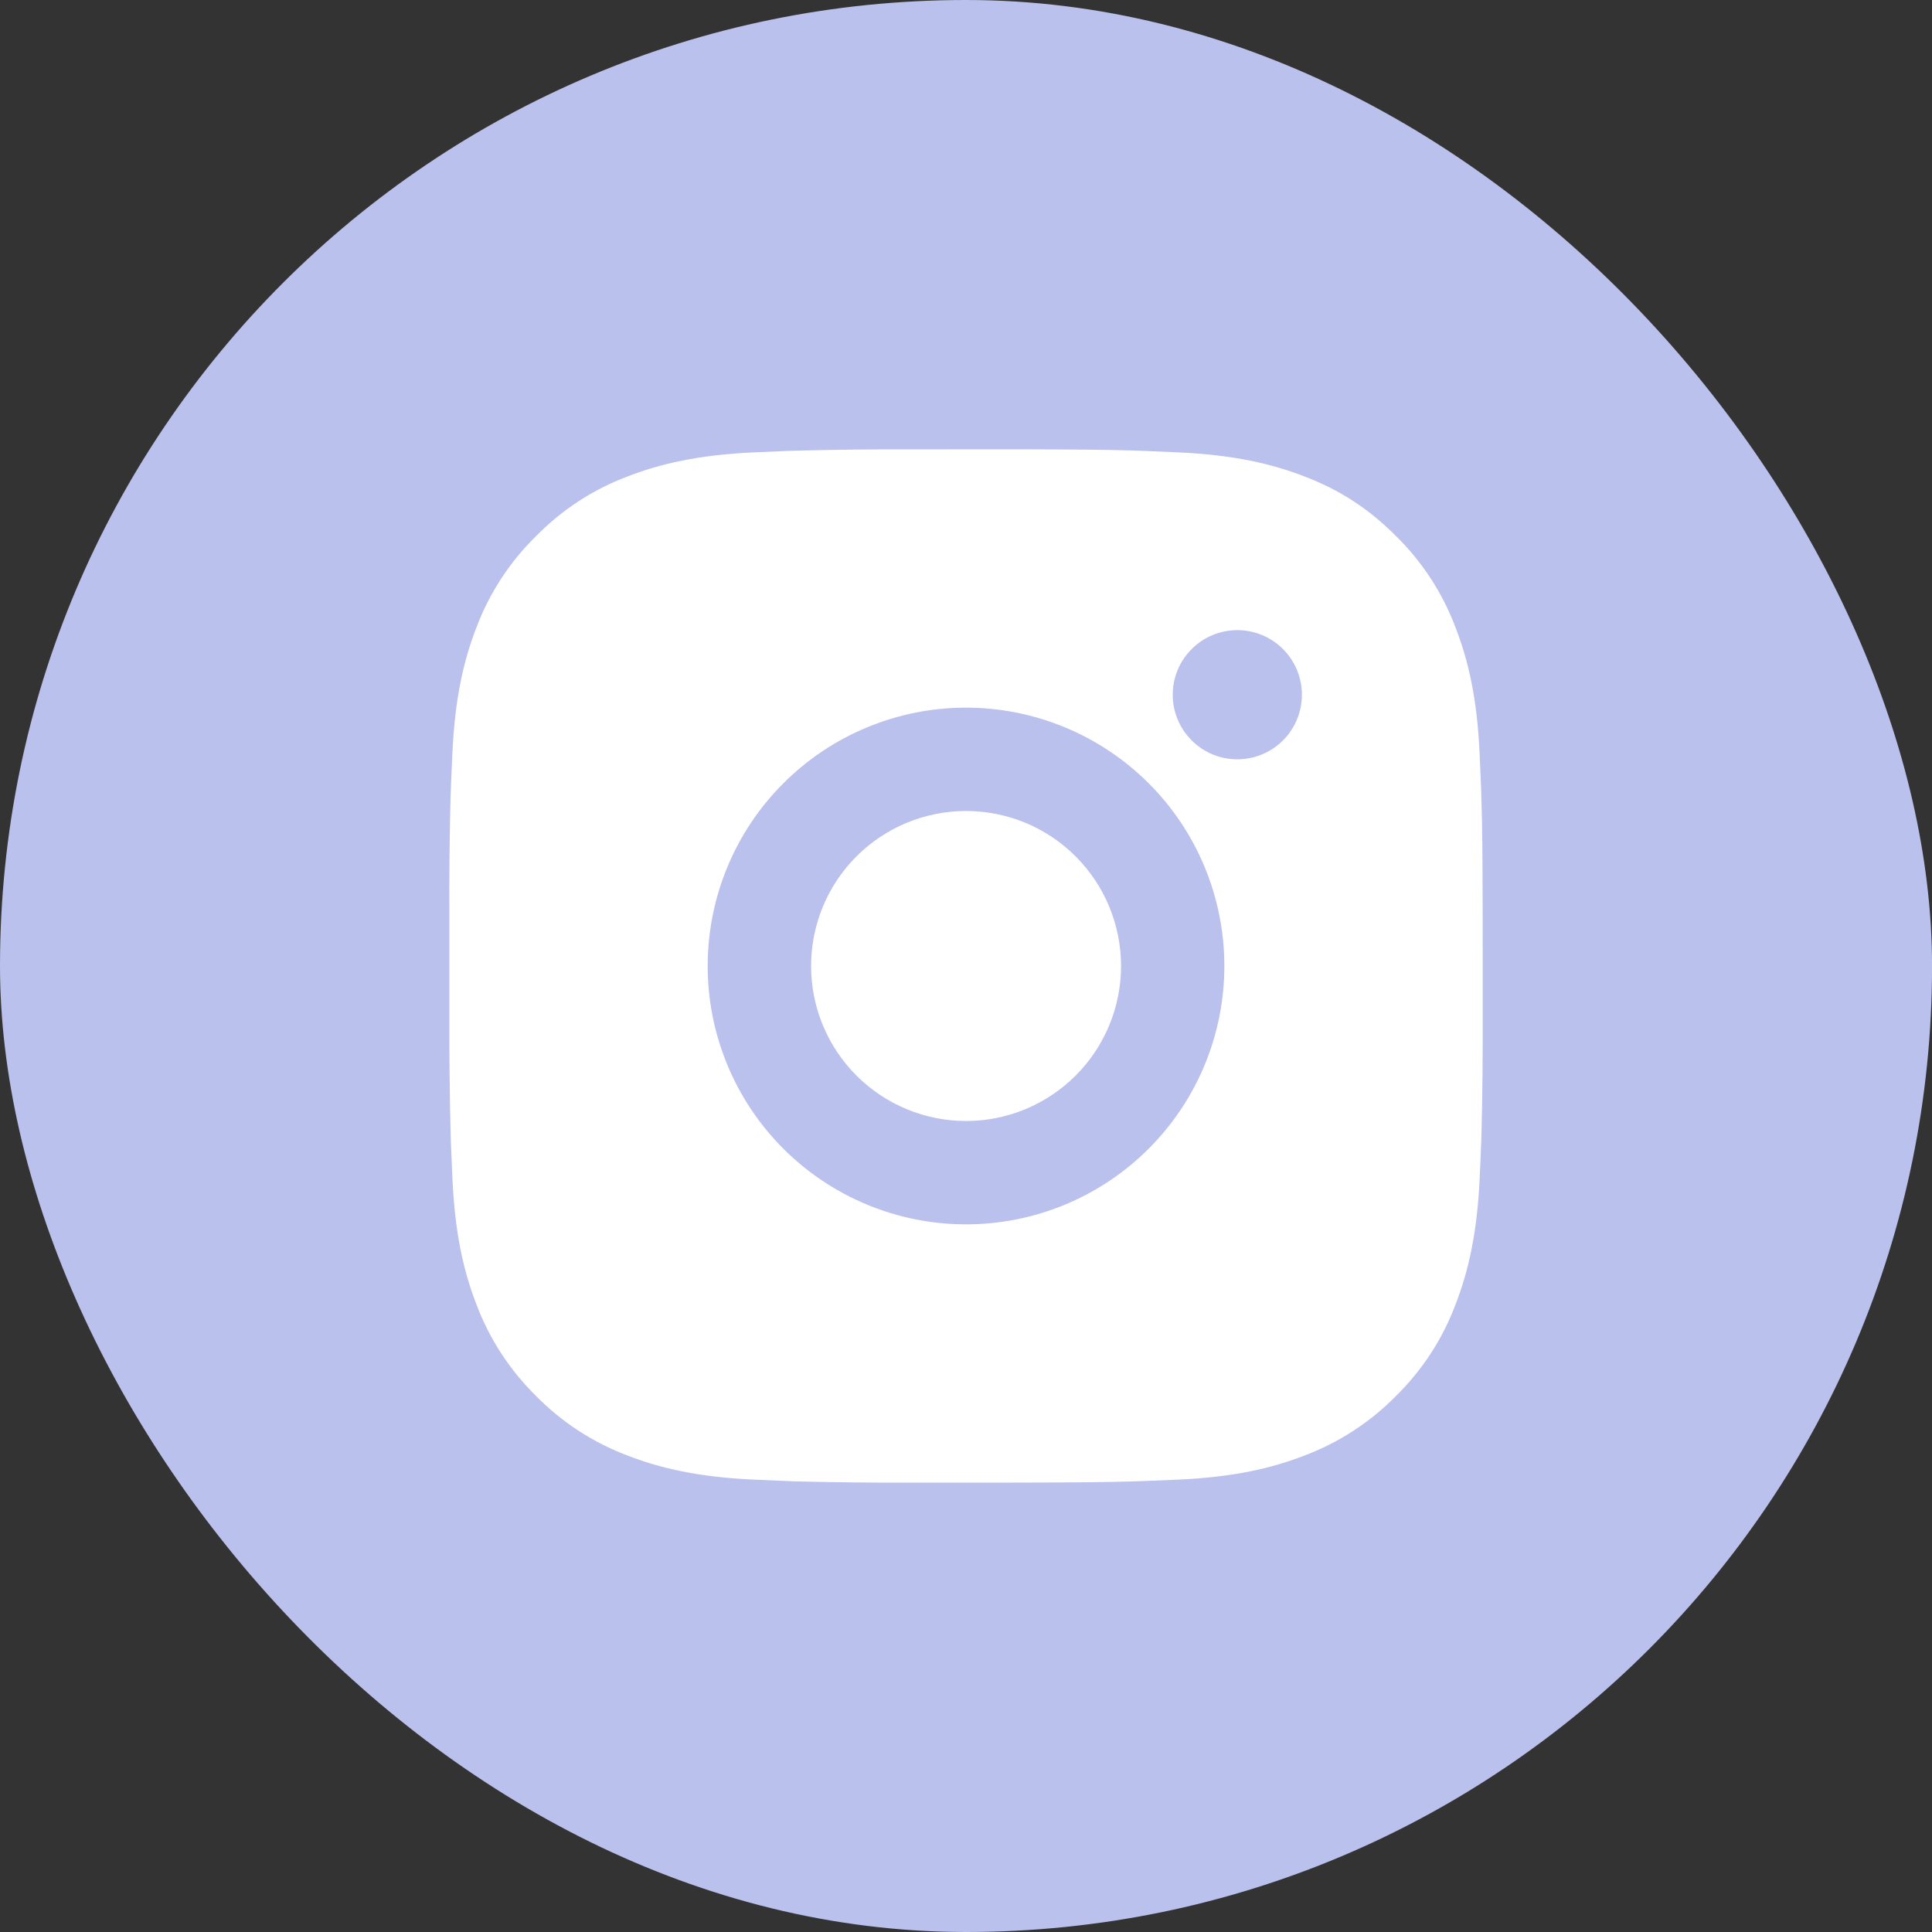 <?xml version="1.0" encoding="UTF-8"?> <svg xmlns="http://www.w3.org/2000/svg" width="43" height="43" viewBox="0 0 43 43" fill="none"><rect x="0" y="0" width="43" height="43" fill="#333333" stroke="none"/><rect width="43.001" height="43" rx="21.5" fill="#B9C1EC"></rect><path d="M22.683 10C23.976 10.003 24.633 10.01 25.2 10.026L25.423 10.034C25.68 10.044 25.935 10.055 26.242 10.069C27.465 10.127 28.3 10.32 29.033 10.604C29.792 10.896 30.431 11.291 31.07 11.93C31.655 12.505 32.108 13.2 32.396 13.967C32.68 14.7 32.874 15.535 32.931 16.759C32.945 17.065 32.956 17.32 32.966 17.578L32.972 17.801C32.99 18.367 32.997 19.024 32.999 20.318L33 21.175V22.682C33.003 23.521 32.994 24.36 32.974 25.198L32.967 25.421C32.958 25.68 32.946 25.934 32.932 26.24C32.875 27.465 32.679 28.298 32.396 29.032C32.108 29.8 31.656 30.495 31.07 31.07C30.495 31.654 29.8 32.107 29.033 32.396C28.3 32.68 27.465 32.873 26.242 32.931C25.969 32.943 25.696 32.955 25.423 32.965L25.2 32.972C24.633 32.988 23.976 32.996 22.683 32.998L21.825 32.999H20.319C19.48 33.002 18.641 32.993 17.802 32.973L17.579 32.966C17.306 32.956 17.033 32.944 16.76 32.931C15.537 32.873 14.702 32.68 13.968 32.396C13.201 32.108 12.506 31.655 11.931 31.07C11.346 30.495 10.893 29.8 10.604 29.032C10.32 28.299 10.127 27.465 10.07 26.24C10.057 25.967 10.045 25.694 10.035 25.421L10.029 25.198C10.008 24.36 9.999 23.521 10.001 22.682V20.318C9.997 19.479 10.006 18.64 10.026 17.801L10.034 17.578C10.043 17.32 10.055 17.065 10.069 16.759C10.126 15.535 10.319 14.701 10.603 13.967C10.892 13.199 11.346 12.504 11.933 11.93C12.507 11.345 13.201 10.892 13.968 10.604C14.702 10.32 15.536 10.127 16.76 10.069C17.066 10.055 17.321 10.044 17.579 10.034L17.802 10.028C18.641 10.007 19.479 9.998 20.318 10.001L22.683 10ZM21.5 15.75C19.975 15.75 18.513 16.356 17.435 17.434C16.356 18.512 15.751 19.975 15.751 21.5C15.751 23.025 16.356 24.487 17.435 25.566C18.513 26.644 19.975 27.25 21.5 27.25C23.025 27.25 24.488 26.644 25.566 25.566C26.645 24.487 27.25 23.025 27.25 21.5C27.25 19.975 26.645 18.512 25.566 17.434C24.488 16.356 23.025 15.75 21.5 15.75ZM21.5 18.05C21.953 18.05 22.402 18.139 22.821 18.312C23.239 18.485 23.62 18.74 23.94 19.06C24.26 19.38 24.515 19.76 24.688 20.179C24.861 20.598 24.951 21.046 24.951 21.499C24.951 21.952 24.862 22.401 24.689 22.819C24.515 23.238 24.261 23.618 23.941 23.939C23.62 24.259 23.24 24.513 22.822 24.687C22.403 24.86 21.955 24.95 21.502 24.95C20.587 24.95 19.709 24.586 19.062 23.939C18.415 23.292 18.052 22.415 18.052 21.5C18.052 20.585 18.415 19.707 19.062 19.06C19.709 18.413 20.587 18.05 21.502 18.05M27.539 14.025C27.158 14.025 26.792 14.176 26.523 14.446C26.253 14.716 26.101 15.081 26.101 15.462C26.101 15.844 26.253 16.209 26.523 16.479C26.792 16.748 27.158 16.9 27.539 16.9C27.92 16.9 28.286 16.748 28.555 16.479C28.825 16.209 28.976 15.844 28.976 15.462C28.976 15.081 28.825 14.716 28.555 14.446C28.286 14.176 27.92 14.025 27.539 14.025Z" fill="white"></path></svg> 